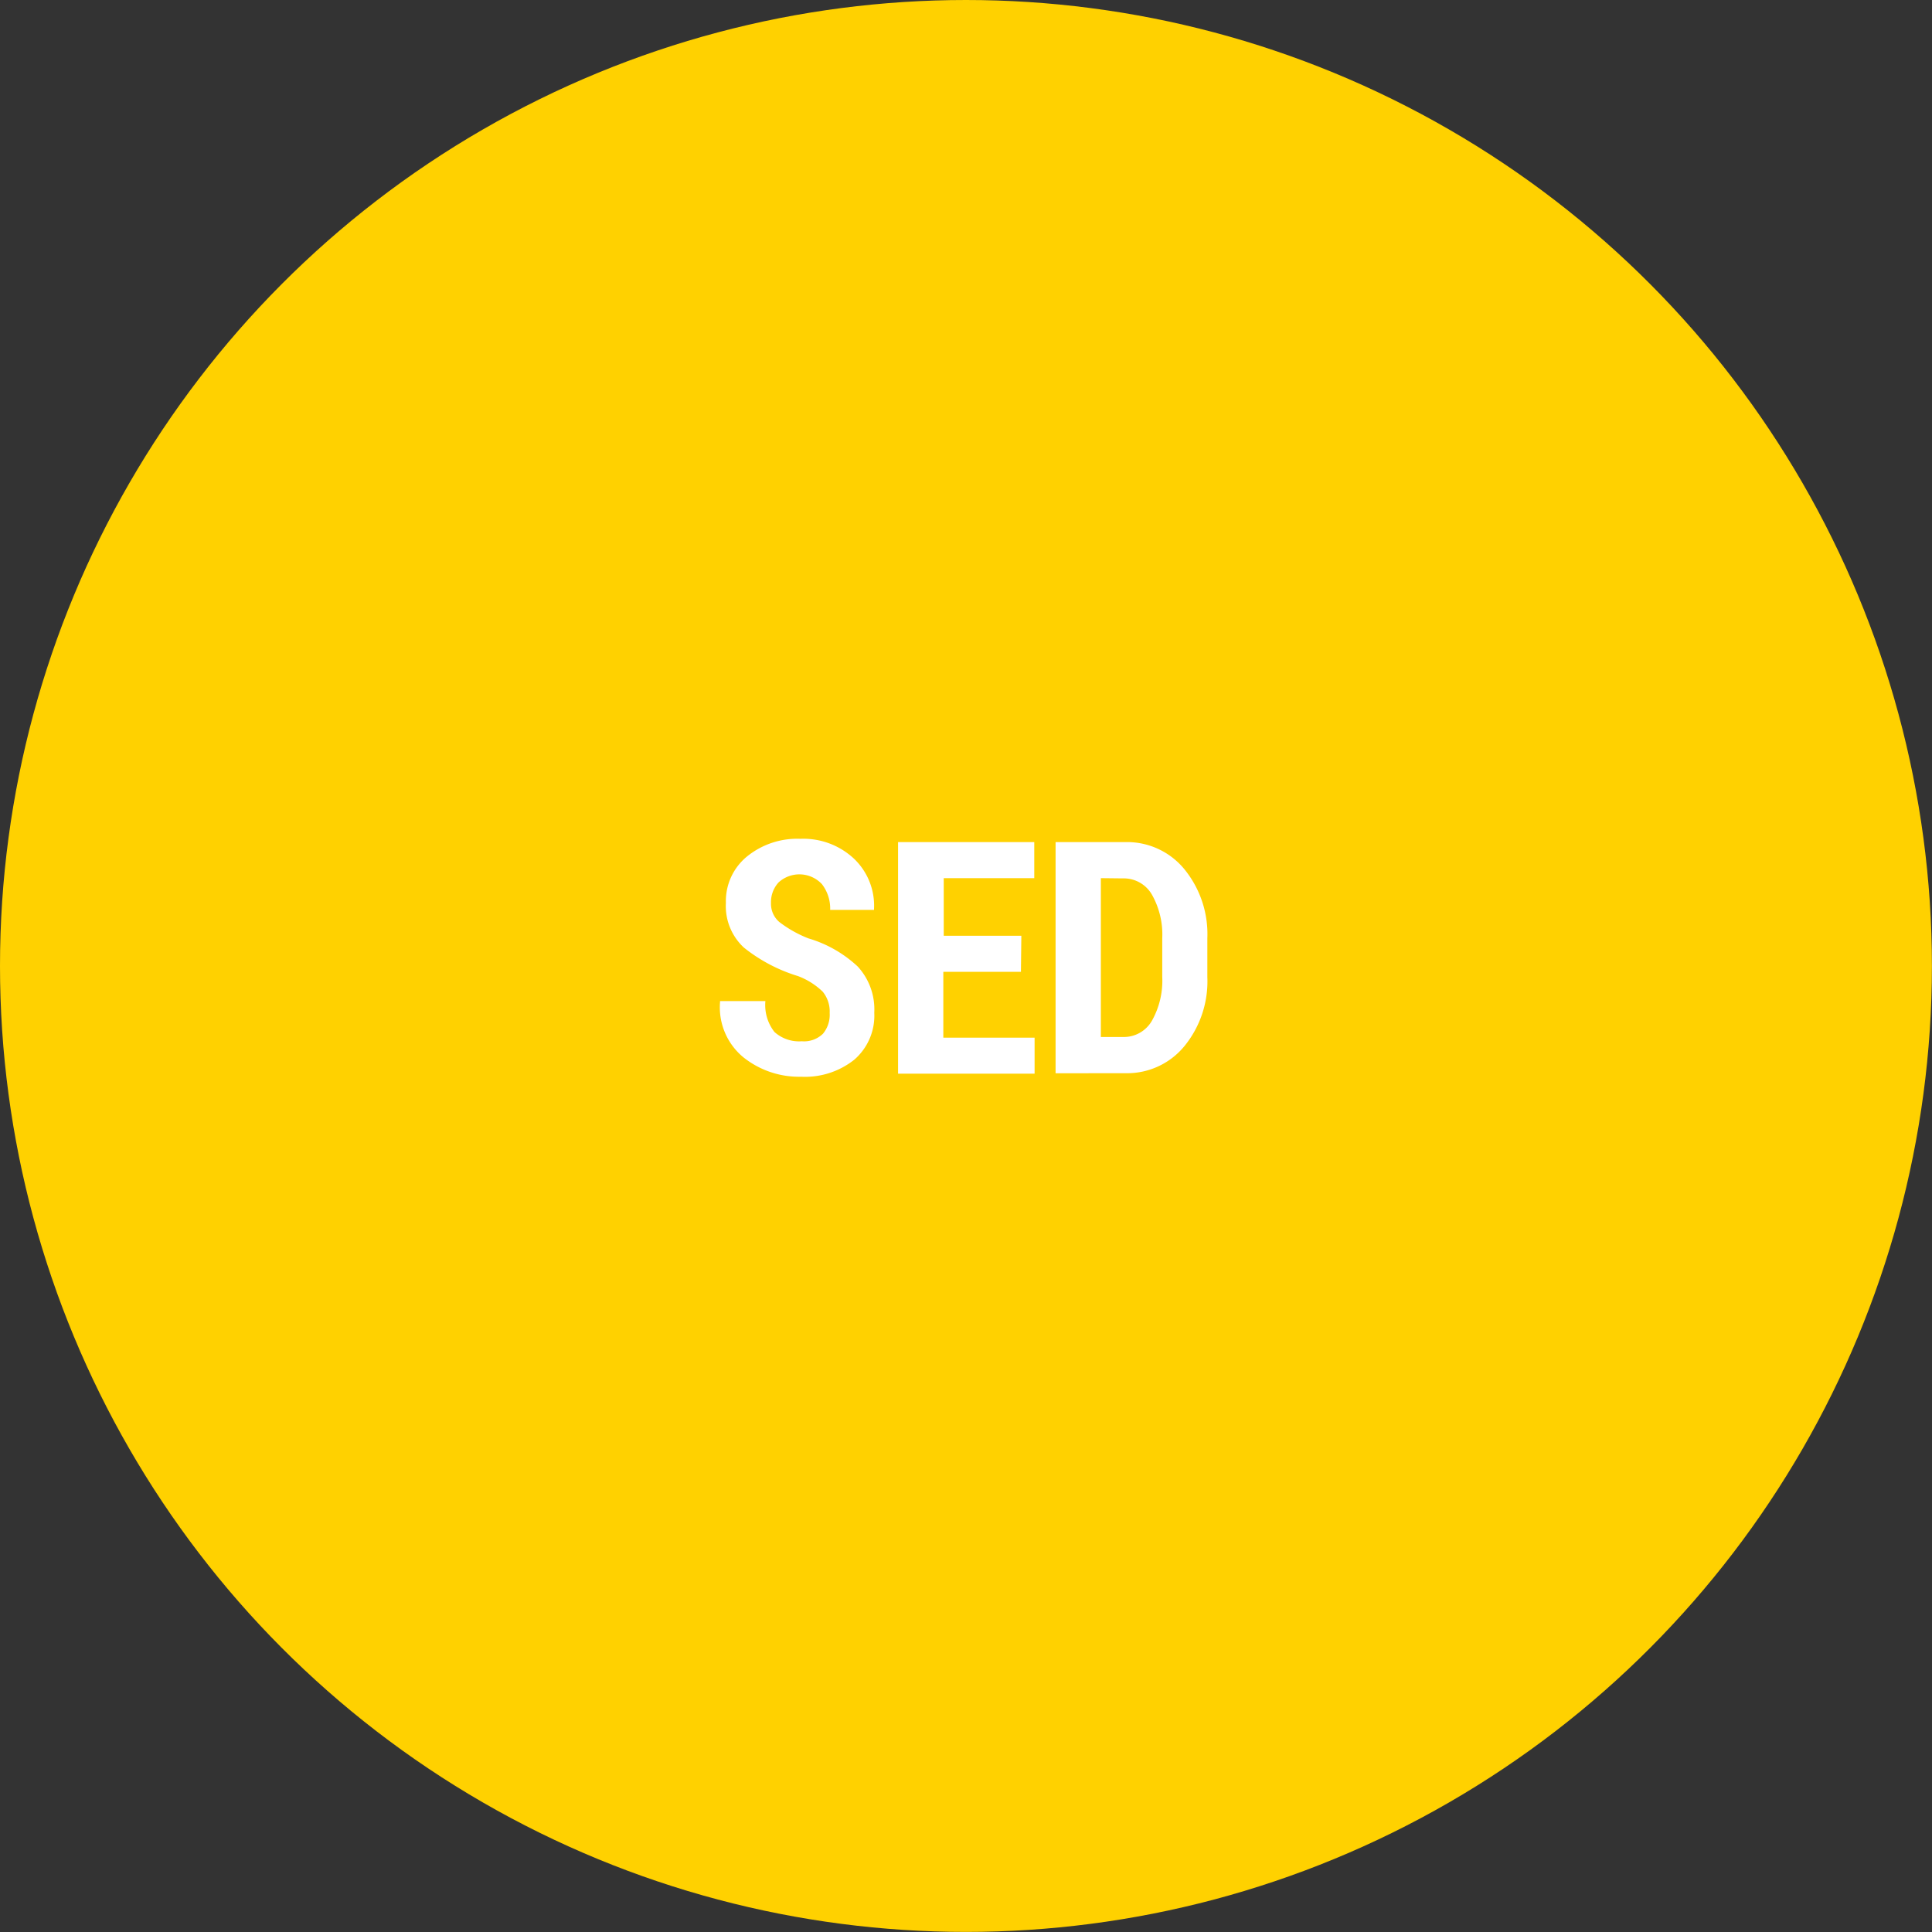 <?xml version="1.0" encoding="UTF-8"?>
<svg xmlns="http://www.w3.org/2000/svg" viewBox="0 0 234.75 234.75">
  <rect x="0" y="0" width="234.75" height="234.75" fill="#333333" stroke="none"/>
  <defs>
    <style>.cls-1{fill:#ffd100;}.cls-2{fill:#fff;}</style>
  </defs>
  <title>Asset 19</title>
  <g id="Layer_2" data-name="Layer 2">
    <g id="Dizajn">
      <circle class="cls-1" cx="117.37" cy="117.37" r="117.37"></circle>
      <path class="cls-2" d="M100.81,123.08a3.78,3.78,0,0,0-.85-2.59,8.75,8.75,0,0,0-3-1.89,19.71,19.71,0,0,1-6.57-3.46,6.87,6.87,0,0,1-2.19-5.43,7,7,0,0,1,2.54-5.62,9.68,9.68,0,0,1,6.51-2.17,9,9,0,0,1,6.52,2.42,7.89,7.89,0,0,1,2.43,6.1l0,.12h-5.33a4.85,4.85,0,0,0-1-3.13,3.75,3.75,0,0,0-5.28-.2,3.55,3.55,0,0,0-.91,2.5,2.91,2.91,0,0,0,1,2.29,14.47,14.47,0,0,0,3.55,2,14.92,14.92,0,0,1,6,3.43,7.7,7.7,0,0,1,2,5.6,7.08,7.08,0,0,1-2.43,5.71,9.62,9.62,0,0,1-6.46,2.07,10.84,10.84,0,0,1-7-2.35,7.86,7.86,0,0,1-2.85-6.72l0-.12H93a5.3,5.3,0,0,0,1.1,3.75,4.46,4.46,0,0,0,3.32,1.13,3.3,3.3,0,0,0,2.58-.92A3.61,3.61,0,0,0,100.81,123.08Z"></path>
      <path class="cls-2" d="M124.05,118.08h-9.43v8h11.09v4.38H109.12V102.32h16.55v4.38h-11v7h9.43Z"></path>
      <path class="cls-2" d="M128.26,130.41V102.32h8.49a9,9,0,0,1,7.14,3.27A12.48,12.48,0,0,1,146.7,114v4.73a12.44,12.44,0,0,1-2.81,8.41,9,9,0,0,1-7.14,3.26Zm5.5-23.71V126h2.68a3.93,3.93,0,0,0,3.54-2,9.92,9.92,0,0,0,1.24-5.3V114a9.84,9.84,0,0,0-1.24-5.27,3.94,3.94,0,0,0-3.54-2Z"></path>
    </g>
  </g>
</svg>
